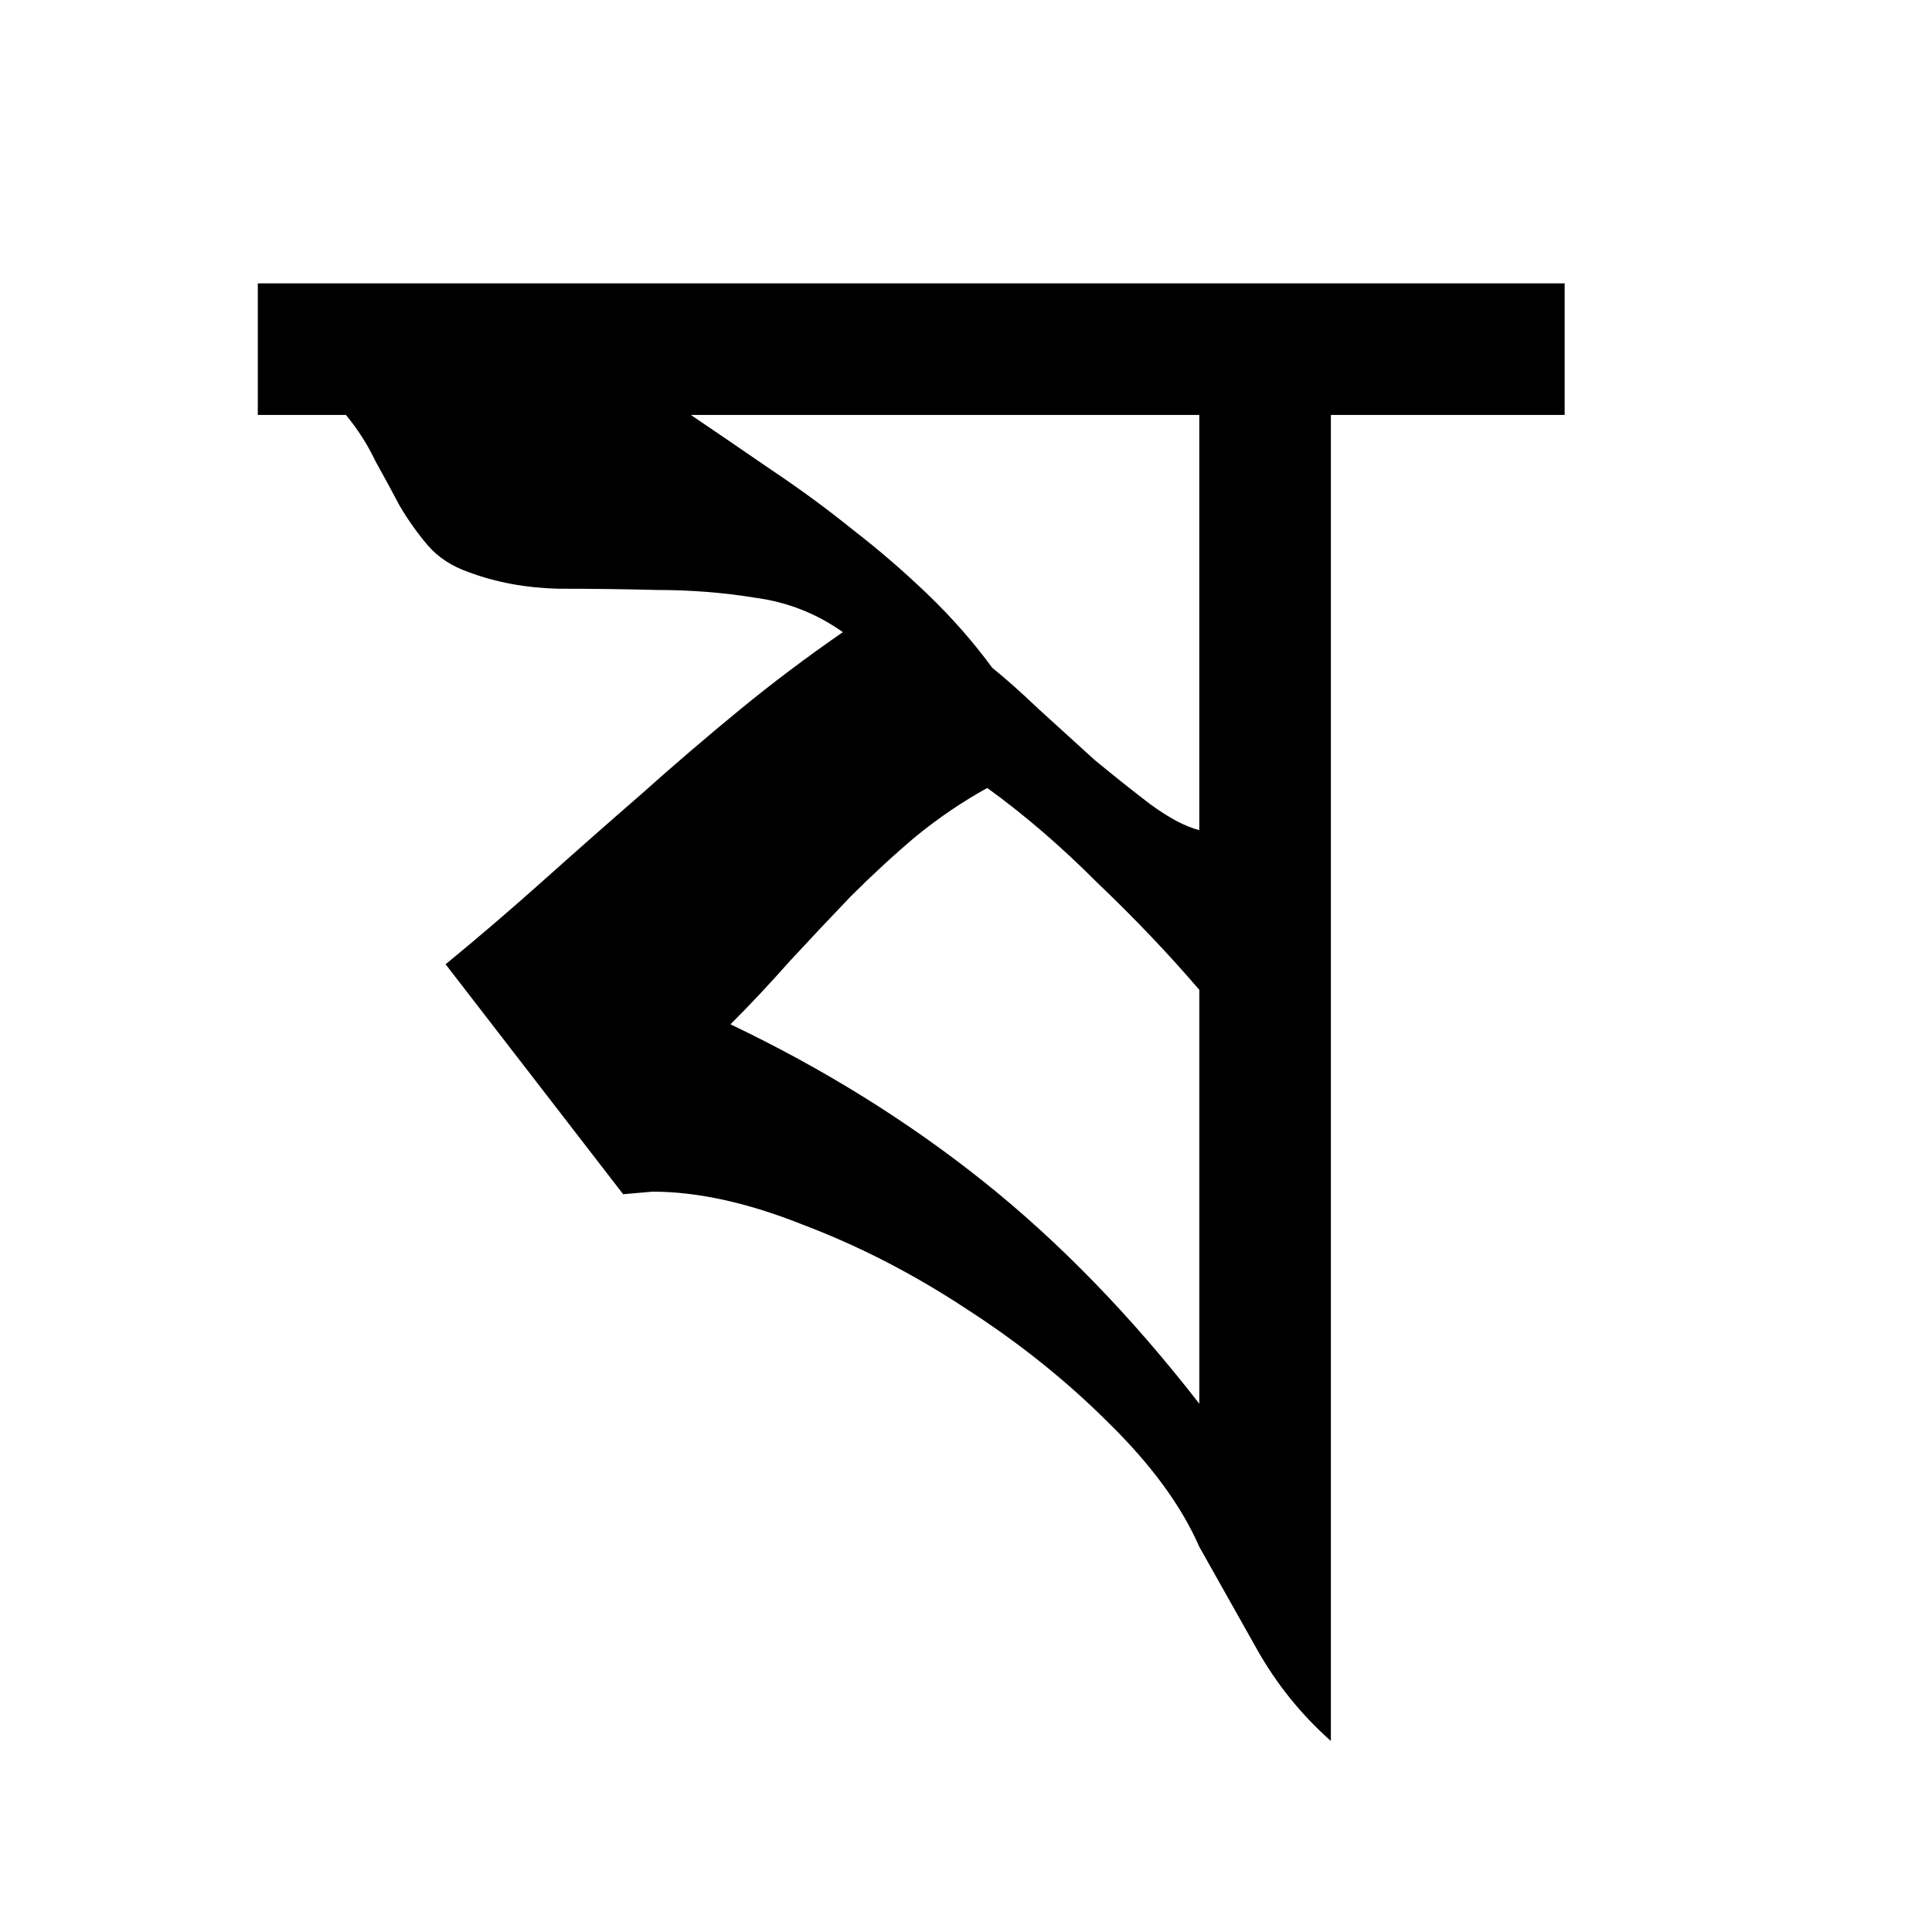 <?xml version="1.0" encoding="UTF-8" standalone="no"?>
<!-- Created with Inkscape (http://www.inkscape.org/) -->

<svg
   xmlns:dc="http://purl.org/dc/elements/1.1/"
   xmlns:cc="http://creativecommons.org/ns#"
   xmlns:rdf="http://www.w3.org/1999/02/22-rdf-syntax-ns#"
   xmlns:svg="http://www.w3.org/2000/svg"
   xmlns="http://www.w3.org/2000/svg"
   xmlns:sodipodi="http://sodipodi.sourceforge.net/DTD/sodipodi-0.dtd"
   xmlns:inkscape="http://www.inkscape.org/namespaces/inkscape"
   width="64px"
   height="64px"
   id="svg2985"
   version="1.1"
   inkscape:version="0.48.0 r9654"
   sodipodi:docname="Bengali Letter Sha.svg">
  <defs
     id="defs2987" />
  <sodipodi:namedview
     id="base"
     pagecolor="#ffffff"
     bordercolor="#666666"
     borderopacity="1.0"
     inkscape:pageopacity="0.0"
     inkscape:pageshadow="2"
     inkscape:zoom="5.5"
     inkscape:cx="32.636364"
     inkscape:cy="32"
     inkscape:current-layer="layer1"
     showgrid="true"
     inkscape:document-units="px"
     inkscape:grid-bbox="true"
     inkscape:window-width="1280"
     inkscape:window-height="947"
     inkscape:window-x="0"
     inkscape:window-y="24"
     inkscape:window-maximized="1" />
  <g
     id="layer1"
     inkscape:label="Layer 1"
     inkscape:groupmode="layer">
    <g
       transform="translate(5.091,-9.273)"
       style="font-size:40px;font-style:normal;font-weight:normal;line-height:125%;letter-spacing:0px;word-spacing:0px;fill:#000000;fill-opacity:1;stroke:none;font-family:Sans"
       id="flowRoot3368">
      <path
         d="M 38.996,66.945 C 38.009,66.07 37.191,65.054 36.542,63.898 35.893,62.741 35.258,61.613 34.637,60.512 34.045,59.158 33.043,57.79 31.633,56.408 30.25,55.025 28.685,53.77 26.936,52.641 25.186,51.485 23.381,50.554 21.519,49.848 19.685,49.115 18.021,48.748 16.525,48.748 l -0.973,0.085 -5.882,-7.617 c 1.1,-0.903 2.186,-1.834 3.258,-2.793 1.072,-0.959 2.144,-1.904 3.216,-2.835 1.072,-0.959 2.158,-1.89 3.258,-2.793 1.1,-0.903 2.243,-1.763 3.428,-2.581 -0.875,-0.621 -1.848,-1.001 -2.92,-1.143 -1.044,-0.169 -2.116,-0.254 -3.216,-0.254 -1.1,-0.028 -2.201,-0.042 -3.301,-0.042 -1.072,-0.028 -2.059,-0.212 -2.962,-0.55 C 9.867,28.027 9.416,27.73 9.077,27.335 8.739,26.94 8.429,26.503 8.146,26.023 7.893,25.544 7.625,25.05 7.342,24.542 7.089,24.006 6.764,23.499 6.369,23.019 l -2.92,0 0,-4.359 43.291,0 0,4.359 -7.744,0 0,43.926 M 17.795,23.019 c 0.875,0.592 1.763,1.199 2.666,1.82 0.931,0.621 1.834,1.284 2.708,1.989 0.875,0.677 1.707,1.397 2.497,2.158 0.79,0.762 1.495,1.566 2.116,2.412 0.423,0.339 0.931,0.79 1.523,1.354 0.621,0.564 1.241,1.129 1.862,1.693 0.649,0.536 1.27,1.03 1.862,1.481 0.621,0.451 1.157,0.734 1.608,0.846 l 0,-13.753 -16.842,0 M 34.637,42.062 C 33.622,40.877 32.493,39.692 31.252,38.507 30.039,37.294 28.826,36.25 27.613,35.376 c -0.818,0.451 -1.608,0.987 -2.37,1.608 -0.734,0.621 -1.453,1.284 -2.158,1.989 -0.677,0.705 -1.354,1.425 -2.031,2.158 -0.649,0.734 -1.298,1.425 -1.947,2.074 3.075,1.467 5.868,3.202 8.379,5.205 2.511,2.003 4.895,4.457 7.152,7.363 l 0,-13.711 0,0"
         style="font-size:65px;font-variant:normal;font-stretch:normal;font-family:AdorshoLipi;-inkscape-font-specification:AdorshoLipi"
         id="path3377" />
    </g>
  </g>
</svg>
